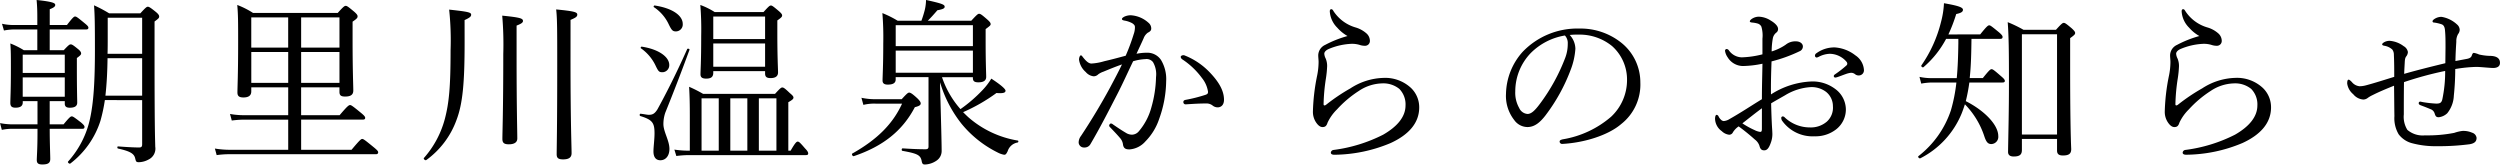<svg xmlns="http://www.w3.org/2000/svg" width="450.784" height="29.664" viewBox="0 0 450.784 29.664"><path d="M-217.216-8.736h2.72v.448c0,.512.288.736.9.736.9,0,1.344-.288,1.344-.928,0-.544-.064-2.336-.064-6.08v-1.952c.608-.448.768-.608.768-.832,0-.192-.128-.448-.576-.8-.9-.736-1.088-.832-1.312-.832-.192,0-.384.128-1.248,1.056h-2.528v-3.744h6.56c.288,0,.416-.1.416-.32,0-.192-.16-.384-.672-.8-1.28-1.056-1.5-1.216-1.728-1.216-.192,0-.416.16-1.472,1.536h-3.1v-2.848c.768-.288.992-.512.992-.768,0-.32-.32-.576-3.36-.9.1,1.088.128,1.952.128,3.232v1.28h-4.128a9.485,9.485,0,0,1-2.24-.224l.352,1.216a10.771,10.771,0,0,1,1.888-.192h4.128v3.744h-2.432a14.382,14.382,0,0,0-2.432-1.216c.1,1.312.1,2.368.1,4.416,0,4.256-.1,5.536-.1,6.3,0,.608.256.864.928.864.864,0,1.312-.288,1.312-.96v-.224h2.656v4.192h-4.416a12.006,12.006,0,0,1-2.336-.224l.32,1.216a9.292,9.292,0,0,1,2.016-.192h4.416v.768c0,2.816-.128,4.384-.128,4.832,0,.576.224.832.992.832,1.024,0,1.44-.256,1.44-.992,0-.7-.1-2.944-.1-5.44h5.856c.32,0,.416-.1.416-.352,0-.192-.16-.384-.64-.8-1.216-.928-1.44-1.088-1.664-1.088-.192,0-.416.16-1.472,1.44h-2.5Zm-4.864-4.288h7.584v3.488h-7.584Zm7.584-.8h-7.584v-3.3h7.584Zm13.952,4.9V-.96c0,.416-.128.576-.544.576-.9,0-2.048-.064-3.808-.192-.16,0-.16.352,0,.384,2.144.48,2.912.9,3.1,1.792.128.512.16.672.64.672a3.82,3.82,0,0,0,1.76-.48,2.173,2.173,0,0,0,1.216-2.3c-.032-1.536-.128-2.88-.128-17.024V-23.1c.7-.512.832-.64.832-.9,0-.192-.1-.416-.608-.832-1.024-.832-1.248-.928-1.44-.928s-.384.128-1.344,1.184H-206.5a24.353,24.353,0,0,0-2.72-1.44c.128,1.76.16,3.2.16,7.936,0,5.984-.256,9.568-.864,12.416a16.841,16.841,0,0,1-3.968,7.808c-.16.16.256.512.416.352a15.7,15.7,0,0,0,5.408-7.68,29.1,29.1,0,0,0,.8-3.744Zm0-8.352h-6.24c.032-.96.032-1.952.032-3.008v-3.488h6.208Zm0,.8v6.752h-6.624c.256-2.24.352-4.512.384-6.752Zm19.68,5.248h6.656v5.024h-7.968a14.241,14.241,0,0,1-2.528-.224l.32,1.184a18.44,18.44,0,0,1,2.24-.16h7.936V.032h-10.5a16.122,16.122,0,0,1-2.72-.224l.32,1.184a16.2,16.2,0,0,1,2.464-.16h26.24c.288,0,.416-.128.416-.352,0-.192-.16-.384-.864-.96-1.568-1.28-1.792-1.44-2.016-1.44-.192,0-.416.16-1.92,1.952h-9.088v-5.44h11.1c.32,0,.448-.1.448-.32,0-.192-.16-.416-.832-.96-1.44-1.184-1.7-1.344-1.888-1.344-.224,0-.48.16-1.888,1.824h-6.944v-5.024h6.912v.8c0,.64.256.864,1.024.864.992,0,1.472-.32,1.472-1.088,0-.864-.128-3.616-.128-9.216v-3.2c.8-.544.9-.7.9-.96,0-.192-.1-.384-.608-.832-1.152-.96-1.312-1.056-1.536-1.056-.192,0-.384.1-1.44,1.28h-15.264a14.86,14.86,0,0,0-2.848-1.44c.16,1.728.16,3.136.16,6.784,0,5.76-.128,8.1-.128,8.992,0,.64.288.9,1.088.9.928,0,1.408-.352,1.408-1.088Zm0-.8V-17.6h6.656v5.568Zm15.9,0h-6.912V-17.6h6.912Zm0-6.368h-6.912v-5.44h6.912Zm-9.248-5.44v5.44h-6.656v-5.44Zm50.912.448c.992-.416,1.216-.608,1.216-.96,0-.448-.576-.608-3.808-.928.192,1.632.192,3.712.192,10.176,0,11.1-.1,14.976-.1,15.936,0,.672.288.928,1.152.928,1.056,0,1.536-.352,1.536-1.12,0-1.344-.192-5.344-.192-16.768Zm-9.728,1.024c.928-.352,1.152-.576,1.152-.832,0-.48-.576-.64-3.744-.96a60.028,60.028,0,0,1,.192,6.912c0,10.208-.16,14.144-.16,15.328,0,.7.32.96,1.152.96.992,0,1.536-.352,1.536-1.056,0-1.28-.128-5.5-.128-14.688Zm-9.376-.992c.992-.448,1.184-.672,1.184-.96,0-.416-.416-.544-3.968-.928a52.519,52.519,0,0,1,.256,7.36c0,6.688-.288,9.5-1.024,12.32A17.357,17.357,0,0,1-149.728,1.5c-.16.16.224.512.416.384a15.356,15.356,0,0,0,5.44-7.2c1.152-3.008,1.472-6.848,1.472-14.112ZM-84.032.192V-8.544c.672-.384.928-.576.928-.832,0-.192-.128-.384-.64-.8C-84.7-11.1-84.9-11.2-85.12-11.2c-.192,0-.352.1-1.312,1.152h-12.96a23.453,23.453,0,0,0-2.528-1.28c.1,1.7.128,3.264.128,5.28V.192h-.32A17.3,17.3,0,0,1-104.576,0l.352,1.152a18.334,18.334,0,0,1,2.144-.16h21.216c.32,0,.416-.1.416-.32,0-.192-.16-.48-.544-.864-.96-1.12-1.12-1.248-1.344-1.248-.192,0-.416.128-1.28,1.632Zm-2.144,0h-3.168v-9.44h3.168Zm-13.5,0v-9.44h3.1V.192Zm5.184,0v-9.44h3.072V.192Zm-3.072-14.336h9.344v.416c0,.608.288.832.992.832.864,0,1.344-.32,1.344-1.024,0-.608-.128-2.72-.128-7.072v-2.3c.736-.512.864-.672.864-.9,0-.192-.128-.384-.608-.8-1.024-.864-1.216-.992-1.408-.992-.224,0-.384.128-1.344,1.184h-8.8A13.017,13.017,0,0,0-99.9-26.08a54.259,54.259,0,0,1,.16,5.536c0,4.864-.128,6.176-.128,6.976,0,.512.288.768,1.024.768.9,0,1.28-.32,1.28-1.056Zm0-4.992h9.344v4.192h-9.344Zm9.344-.8h-9.344V-24h9.344Zm-16.064-1.376a1.249,1.249,0,0,0,1.216-1.344c0-1.536-1.888-2.848-5.056-3.328-.128-.032-.256.224-.16.288a7.551,7.551,0,0,1,2.72,3.168C-105.056-21.5-104.864-21.312-104.288-21.312Zm-2.432,7.36a1.259,1.259,0,0,0,1.216-1.312c0-1.472-1.952-2.848-4.96-3.3-.128-.032-.256.224-.16.288a7.98,7.98,0,0,1,2.656,3.136C-107.456-14.08-107.328-13.952-106.72-13.952ZM-107.1,1.92c.96,0,1.632-.8,1.632-2.048,0-1.5-1.088-3.1-1.088-4.48a6.3,6.3,0,0,1,.352-2.08c1.5-3.712,2.752-6.944,4.352-11.3.064-.192-.352-.288-.416-.128-2.24,5.024-4.192,8.736-5.376,10.88-.512.8-.9.96-1.536.96-.32,0-.7-.1-1.472-.192-.192-.032-.256.352-.064.416,2.208.672,2.56,1.248,2.56,3.136,0,1.088-.192,2.432-.192,3.232C-108.352,1.376-107.9,1.92-107.1,1.92Zm50.432-14.048A22.121,22.121,0,0,0-52.832-4.7,19.709,19.709,0,0,0-46.3.512,3.97,3.97,0,0,0-45.12.928c.288,0,.384-.128.64-.64A2.278,2.278,0,0,1-42.688-1.28c.16-.032.192-.32.032-.352a17.95,17.95,0,0,1-8.9-4.192c-.32-.288-.64-.608-.96-.928A31.44,31.44,0,0,0-46.5-10.208c1.408.128,1.632-.128,1.632-.416,0-.32-.9-1.088-2.56-2.176a11.624,11.624,0,0,1-1.536,2.016A25.937,25.937,0,0,1-52.992-7.3a16.758,16.758,0,0,1-3.328-5.76h5.568v.128c0,.576.256.8.992.8.9,0,1.408-.288,1.408-.992,0-.576-.1-2.5-.1-6.432v-2.176c.864-.64.9-.7.9-.9s-.1-.384-.608-.832c-1.056-.928-1.248-1.024-1.472-1.024-.192,0-.352.1-1.408,1.248h-7.84c.544-.544.96-.992,1.728-1.888,1.056-.192,1.312-.352,1.312-.64,0-.384-.48-.576-3.36-1.216a8.324,8.324,0,0,1-.224,1.792,19.178,19.178,0,0,1-.608,1.952H-64.32a18.4,18.4,0,0,0-2.752-1.376,53.231,53.231,0,0,1,.16,5.472c0,4.1-.128,5.984-.128,6.688,0,.512.32.736.928.736.96,0,1.44-.288,1.44-.928v-.416h5.92V-.544c0,.352-.16.48-.544.48-1.056,0-2.144-.032-4.128-.16-.192,0-.224.416-.032.448C-60.768.7-60.224.992-60,1.984c.1.576.224.7.608.7a3.9,3.9,0,0,0,2.048-.672,2.086,2.086,0,0,0,.96-1.792c0-1.184-.1-5.376-.288-11.744Zm-8-5.728h13.92v4h-13.92Zm13.92-.8h-13.92v-3.776h13.92ZM-68.288-9.088a11.777,11.777,0,0,1-2.56-.256l.352,1.28a8.078,8.078,0,0,1,2.208-.224h4.768C-65.184-4.64-68-1.824-72.48.7c-.192.1.032.544.256.48,5.312-1.792,8.8-4.608,11.008-8.832.8-.192,1.056-.384,1.056-.672,0-.192-.1-.416-.544-.864-1.056-.992-1.344-1.088-1.536-1.088s-.384.128-1.344,1.184Zm62.816.1c0-1.856-1.216-3.52-2.56-4.928a12.667,12.667,0,0,0-4.48-3.04.584.584,0,0,0-.288-.064c-.288,0-.48.16-.48.32a.662.662,0,0,0,.32.448A13.73,13.73,0,0,1-9.44-12.9a5.2,5.2,0,0,1,1.088,2.464c0,.352-.128.448-.512.576a27.868,27.868,0,0,1-3.584.9c-.256.064-.352.192-.352.384a.4.4,0,0,0,.448.416c1.472-.1,2.592-.16,3.616-.16a1.8,1.8,0,0,1,1.184.352,1.472,1.472,0,0,0,.928.352C-6.016-7.616-5.472-8.032-5.472-8.992ZM-21.248-17.28c.448-.992.9-1.92,1.28-2.784a2.186,2.186,0,0,1,.768-1.024c.416-.192.608-.416.608-.736A1.335,1.335,0,0,0-19.1-22.88a5.2,5.2,0,0,0-3.2-1.344,2.79,2.79,0,0,0-1.152.256c-.224.128-.416.256-.416.416s.128.224.448.288a4.515,4.515,0,0,1,1.408.48c.416.288.48.448.48.736A3.683,3.683,0,0,1-21.76-20.8a35.755,35.755,0,0,1-1.44,3.872c-1.536.416-2.752.736-3.872.992a9.8,9.8,0,0,1-2.3.416c-.512,0-.992-.448-1.568-1.184-.16-.224-.224-.288-.352-.288-.16,0-.32.416-.32.768a3.583,3.583,0,0,0,1.216,2.24,2.148,2.148,0,0,0,1.44.768,1.162,1.162,0,0,0,.8-.352,3.484,3.484,0,0,1,.928-.48c.928-.384,2.176-.9,3.36-1.312-.64,1.344-1.344,2.656-2.176,4.224-1.6,2.944-3.328,5.824-5.216,8.672A1.977,1.977,0,0,0-31.68-1.28a.949.949,0,0,0,1.024.9,1.194,1.194,0,0,0,1.12-.64c1.728-2.944,3.168-5.76,4.832-8.992.96-1.856,1.856-3.872,2.848-5.92a9.145,9.145,0,0,1,2.208-.384,1.468,1.468,0,0,1,1.376.544,4.357,4.357,0,0,1,.544,2.688,21.253,21.253,0,0,1-.832,5.44A11.042,11.042,0,0,1-20.832-3.3a1.656,1.656,0,0,1-1.216.608,2.09,2.09,0,0,1-.928-.224c-.832-.48-1.6-.992-2.528-1.632a.583.583,0,0,0-.352-.16c-.16,0-.32.224-.32.352a.432.432,0,0,0,.16.32c.768.8,1.344,1.408,1.856,2.016a2.107,2.107,0,0,1,.48,1.152c.128.64.448.832,1.184.832a4.218,4.218,0,0,0,2.848-1.44,10.477,10.477,0,0,0,2.5-4.1A20.579,20.579,0,0,0-15.9-12.352a6.678,6.678,0,0,0-.928-3.808,2.963,2.963,0,0,0-2.528-1.312A9.946,9.946,0,0,0-21.248-17.28ZM16.8-20.48a19.671,19.671,0,0,0-4.032,1.6,2.115,2.115,0,0,0-1.248,1.856c0,.416.064.864.064,1.216a12.521,12.521,0,0,1-.256,2.432,36.31,36.31,0,0,0-.768,6.528,3.418,3.418,0,0,0,.512,1.856c.384.608.8.928,1.216.928.512,0,.736-.224.928-.832a8.307,8.307,0,0,1,1.7-2.368,19.689,19.689,0,0,1,3.9-3.3,7.881,7.881,0,0,1,4.224-1.376,4.57,4.57,0,0,1,3.1.992,3.981,3.981,0,0,1,1.12,2.976c0,2.048-1.472,3.808-4.032,5.28A27.423,27.423,0,0,1,14.272.064a.544.544,0,0,0-.48.48c0,.288.288.384.64.384A26.676,26.676,0,0,0,24.576-1.184c3.136-1.44,5.152-3.52,5.152-6.432a4.825,4.825,0,0,0-1.5-3.52,6.837,6.837,0,0,0-4.992-1.792,11.424,11.424,0,0,0-5.92,1.888,33.6,33.6,0,0,0-4.288,2.88c-.192.16-.288.192-.384.192-.128,0-.16-.1-.16-.224A34.238,34.238,0,0,1,12.9-12.8a18.446,18.446,0,0,0,.224-2.24,3.493,3.493,0,0,0-.256-1.376,2.227,2.227,0,0,1-.256-.864c0-.32.288-.64.8-.864a11.755,11.755,0,0,1,4.032-.928,4.722,4.722,0,0,1,1.536.192,2.924,2.924,0,0,0,.992.16.867.867,0,0,0,.864-.9,1.814,1.814,0,0,0-.672-1.376,5.115,5.115,0,0,0-1.888-1.024,7.134,7.134,0,0,1-4-2.944c-.16-.288-.256-.352-.416-.352-.128,0-.256.1-.256.384a4.517,4.517,0,0,0,1.344,2.944A7.094,7.094,0,0,0,16.8-20.48Zm40.064-.192a13.93,13.93,0,0,1,1.7-.064,9.269,9.269,0,0,1,5.952,2.08A8.075,8.075,0,0,1,67.2-12.544,9.04,9.04,0,0,1,64.32-5.92a17.787,17.787,0,0,1-8.7,4.064c-.416.1-.576.192-.576.448a.452.452,0,0,0,.448.384c3.9-.192,8.288-1.536,10.656-3.584A9.048,9.048,0,0,0,69.6-12.1a9.135,9.135,0,0,0-3.552-7.264,11.77,11.77,0,0,0-7.424-2.464,13.677,13.677,0,0,0-10.24,4.192,11.643,11.643,0,0,0-3.008,7.552,7.028,7.028,0,0,0,1.472,4.736,2.953,2.953,0,0,0,2.4,1.28c1.344,0,2.336-.928,3.232-2.08a32.223,32.223,0,0,0,4.576-8.288,12.783,12.783,0,0,0,.832-3.744A3.74,3.74,0,0,0,56.864-20.672Zm-.864.1a1.984,1.984,0,0,1,.512,1.472,7,7,0,0,1-.448,2.528,34,34,0,0,1-4.576,8.32c-.928,1.248-1.568,1.824-2.24,1.824a1.8,1.8,0,0,1-1.5-1.088,5.523,5.523,0,0,1-.7-2.976,9.975,9.975,0,0,1,2.784-6.912A11.292,11.292,0,0,1,56-20.576Zm48.576,2.144a5.484,5.484,0,0,0-3.232,1.056.511.511,0,0,0-.256.448.321.321,0,0,0,.32.32,1.371,1.371,0,0,0,.416-.16,4.61,4.61,0,0,1,1.92-.512,4.027,4.027,0,0,1,3.008,1.408.583.583,0,0,1,.16.352.411.411,0,0,1-.128.32,18.691,18.691,0,0,1-2.048,1.6c-.192.128-.256.224-.256.352a.275.275,0,0,0,.256.256,1.408,1.408,0,0,0,.32-.064c.512-.16.96-.352,1.6-.576a3.877,3.877,0,0,1,.928-.224,1.146,1.146,0,0,1,.736.256.978.978,0,0,0,.64.224.924.924,0,0,0,.96-.96,3.4,3.4,0,0,0-1.536-2.656A6.727,6.727,0,0,0,104.576-18.432Zm-12.96,1.248a16.789,16.789,0,0,1-3.744.544,2.925,2.925,0,0,1-2.3-1.248.551.551,0,0,0-.416-.256.316.316,0,0,0-.288.32,2.711,2.711,0,0,0,.48,1.184A3.254,3.254,0,0,0,88.1-15.072a18.079,18.079,0,0,0,3.52-.416c-.032,2.016-.1,3.968-.1,6.4C89.568-7.9,87.872-6.752,85.664-5.5a2.288,2.288,0,0,1-1.024.352.745.745,0,0,1-.48-.224,1.913,1.913,0,0,1-.48-.672.463.463,0,0,0-.32-.224c-.192,0-.288.32-.288.736a2.836,2.836,0,0,0,1.216,2.208,2.271,2.271,0,0,0,1.312.64.736.736,0,0,0,.7-.448,3.62,3.62,0,0,1,1.024-1.056A37.343,37.343,0,0,1,90.24-1.824,2.354,2.354,0,0,1,91.072-.7c.16.64.416.832.864.832.512,0,.864-.384,1.248-1.536a4.464,4.464,0,0,0,.224-1.408c0-.16-.032-.832-.064-1.216-.064-1.12-.128-2.72-.16-4.32.8-.48,1.664-.96,2.5-1.44a10.07,10.07,0,0,1,4.512-1.472,4.279,4.279,0,0,1,2.912.864,3.3,3.3,0,0,1,1.216,2.56,3.381,3.381,0,0,1-1.088,2.784A4.423,4.423,0,0,1,100.16-4a6.583,6.583,0,0,1-4.512-1.792.488.488,0,0,0-.384-.192.274.274,0,0,0-.256.256.983.983,0,0,0,.128.48A6.734,6.734,0,0,0,101.024-2.4,6.042,6.042,0,0,0,104.9-3.648a4.542,4.542,0,0,0,1.76-3.584,4.624,4.624,0,0,0-1.888-3.68,6.781,6.781,0,0,0-4.256-1.376,14.566,14.566,0,0,0-7.36,2.336c-.032-2.016.032-4.032.1-5.952A26.719,26.719,0,0,0,98.3-17.728a.937.937,0,0,0,.608-.864c0-.544-.544-.928-1.248-.928a2.743,2.743,0,0,0-1.856.608A9.233,9.233,0,0,1,93.28-17.7a13.128,13.128,0,0,1,.224-2.432,1.718,1.718,0,0,1,.608-.96.766.766,0,0,0,.32-.672c0-.48-.512-1.024-1.312-1.5a4.207,4.207,0,0,0-2.08-.7,2.27,2.27,0,0,0-1.376.416c-.256.192-.32.32-.32.448,0,.1.16.16.416.192a4.7,4.7,0,0,1,.928.16,1.085,1.085,0,0,1,.736.576A5.607,5.607,0,0,1,91.616-20Zm-.1,13.376c0,.48-.064.608-.32.608a3.079,3.079,0,0,1-.992-.32A14.568,14.568,0,0,1,88-4.736c1.024-.8,2.3-1.824,3.52-2.72Zm33.632-16.96a28.559,28.559,0,0,0,1.408-3.68c.9-.192,1.216-.416,1.216-.768,0-.448-.864-.736-3.424-1.184a15.763,15.763,0,0,1-.544,3.424,23.588,23.588,0,0,1-3.52,7.776c-.128.192.224.48.384.32a17.5,17.5,0,0,0,4.064-5.088h2.208v.8c-.032,2.272-.1,4.352-.288,6.272H122.3a9.749,9.749,0,0,1-2.368-.224l.32,1.216A11.091,11.091,0,0,1,122.3-12.1h4.288a29.1,29.1,0,0,1-.992,5.024,17.41,17.41,0,0,1-5.856,8.256c-.16.16.16.48.352.384a15.8,15.8,0,0,0,7.424-8.032c.224-.544.416-1.12.608-1.7a14.877,14.877,0,0,1,3.488,5.728c.352,1.088.672,1.44,1.28,1.44a1.3,1.3,0,0,0,1.248-1.44c0-2.016-2.464-4.576-5.856-6.3a31.039,31.039,0,0,0,.64-3.36h5.984c.288,0,.416-.1.416-.288s-.16-.416-.7-.864c-1.248-1.088-1.472-1.248-1.7-1.248-.192,0-.416.16-1.568,1.6h-2.368c.256-2.336.288-4.7.32-7.072H134.5c.32,0,.416-.128.416-.352,0-.192-.16-.416-.736-.9-1.248-1.024-1.472-1.184-1.664-1.184-.224,0-.448.16-1.632,1.632ZM138.4-1.92h6.336V.16c0,.608.288.9,1.056.9,1.12,0,1.5-.352,1.5-1.152-.1-2.3-.192-7.008-.192-14.464V-20.1c.768-.544.9-.7.9-.928,0-.192-.128-.384-.608-.832-1.056-.9-1.248-.992-1.44-.992s-.384.1-1.408,1.248h-5.856a23.167,23.167,0,0,0-2.848-1.376c.192,2.528.224,5.28.224,10.656,0,5.664-.1,8.8-.16,12.736,0,.512.288.832,1.024.832,1.12,0,1.472-.384,1.472-1.184Zm6.336-.8H138.4V-20.8h6.336ZM170.4-20.48a19.672,19.672,0,0,0-4.032,1.6,2.115,2.115,0,0,0-1.248,1.856c0,.416.064.864.064,1.216a12.521,12.521,0,0,1-.256,2.432,36.309,36.309,0,0,0-.768,6.528,3.418,3.418,0,0,0,.512,1.856c.384.608.8.928,1.216.928.512,0,.736-.224.928-.832a8.307,8.307,0,0,1,1.7-2.368,19.689,19.689,0,0,1,3.9-3.3,7.881,7.881,0,0,1,4.224-1.376,4.57,4.57,0,0,1,3.1.992,3.981,3.981,0,0,1,1.12,2.976c0,2.048-1.472,3.808-4.032,5.28a27.423,27.423,0,0,1-8.96,2.752.544.544,0,0,0-.48.48c0,.288.288.384.64.384a26.676,26.676,0,0,0,10.144-2.112c3.136-1.44,5.152-3.52,5.152-6.432a4.825,4.825,0,0,0-1.5-3.52,6.837,6.837,0,0,0-4.992-1.792,11.424,11.424,0,0,0-5.92,1.888,33.6,33.6,0,0,0-4.288,2.88c-.192.16-.288.192-.384.192-.128,0-.16-.1-.16-.224A34.237,34.237,0,0,1,166.5-12.8a18.445,18.445,0,0,0,.224-2.24,3.493,3.493,0,0,0-.256-1.376,2.226,2.226,0,0,1-.256-.864c0-.32.288-.64.8-.864a11.755,11.755,0,0,1,4.032-.928,4.722,4.722,0,0,1,1.536.192,2.924,2.924,0,0,0,.992.16.867.867,0,0,0,.864-.9,1.814,1.814,0,0,0-.672-1.376,5.115,5.115,0,0,0-1.888-1.024,7.134,7.134,0,0,1-4-2.944c-.16-.288-.256-.352-.416-.352-.128,0-.256.1-.256.384a4.517,4.517,0,0,0,1.344,2.944A7.094,7.094,0,0,0,170.4-20.48Zm44.352,4.9c-2.5.608-4.96,1.216-7.424,1.92.032-.8.064-1.344.1-1.984.032-.8.128-.96.288-1.184A1.334,1.334,0,0,0,208-17.6a1.5,1.5,0,0,0-.768-1.056,4.73,4.73,0,0,0-2.56-.96,2.051,2.051,0,0,0-.96.256c-.16.1-.352.256-.352.352,0,.128.064.224.416.288a2.766,2.766,0,0,1,1.408.672,1.524,1.524,0,0,1,.288.928c.064,1.376.064,2.624.064,4-1.76.544-3.552,1.12-5.12,1.536a4.664,4.664,0,0,1-1.12.16,2.029,2.029,0,0,1-1.408-.768c-.32-.32-.448-.416-.576-.416s-.256.1-.256.7a3.04,3.04,0,0,0,1.088,1.92,2.58,2.58,0,0,0,1.824.96,1.367,1.367,0,0,0,.832-.32,5.17,5.17,0,0,1,.768-.448c1.28-.64,2.272-1.056,3.936-1.728.032,1.888.032,3.616.064,5.5a5.687,5.687,0,0,0,.768,3.264,4.438,4.438,0,0,0,2.272,1.568,16.237,16.237,0,0,0,4.608.576,42.871,42.871,0,0,0,5.92-.352c.9-.16,1.248-.512,1.248-1.152a1.117,1.117,0,0,0-.8-.928,3.934,3.934,0,0,0-1.76-.32,7.279,7.279,0,0,0-1.472.352,25.024,25.024,0,0,1-5.28.448,4.24,4.24,0,0,1-3.168-.992,4.46,4.46,0,0,1-.64-2.784c0-1.664,0-3.808.032-5.824a62.754,62.754,0,0,1,7.424-2.016,23.848,23.848,0,0,1-.512,5.12c-.16.672-.48.768-1.12.768a20.446,20.446,0,0,1-2.336-.256c-.192-.032-.448-.1-.544-.1a.274.274,0,0,0-.256.256c0,.192.064.288.384.416.608.224,1.344.512,1.7.672a1.176,1.176,0,0,1,.8.832c.16.512.32.64.736.64A2.663,2.663,0,0,0,215.1-6.56a5.414,5.414,0,0,0,1.184-3.168,47.684,47.684,0,0,0,.256-4.8,25.931,25.931,0,0,1,3.808-.384c.7,0,2.464.192,3.008.192.672,0,1.248-.224,1.248-.928,0-.8-.576-1.184-1.6-1.248a9.869,9.869,0,0,1-2.176-.256,3.836,3.836,0,0,0-.928-.288c-.128,0-.224.064-.352.384-.1.448-.448.608-.928.7s-1.024.192-2.048.384c.032-1.44.1-2.528.16-3.488a2.562,2.562,0,0,1,.32-1.376,1.277,1.277,0,0,0,.288-.768,1.314,1.314,0,0,0-.48-.96,5.377,5.377,0,0,0-2.816-1.376,2.331,2.331,0,0,0-1.152.32c-.32.192-.448.352-.448.48a.219.219,0,0,0,.224.224,6.866,6.866,0,0,1,1.408.32c.288.1.544.352.608,1.024.1.992.1,1.92.1,3.168Z" transform="translate(226.176 26.976)"/></svg>